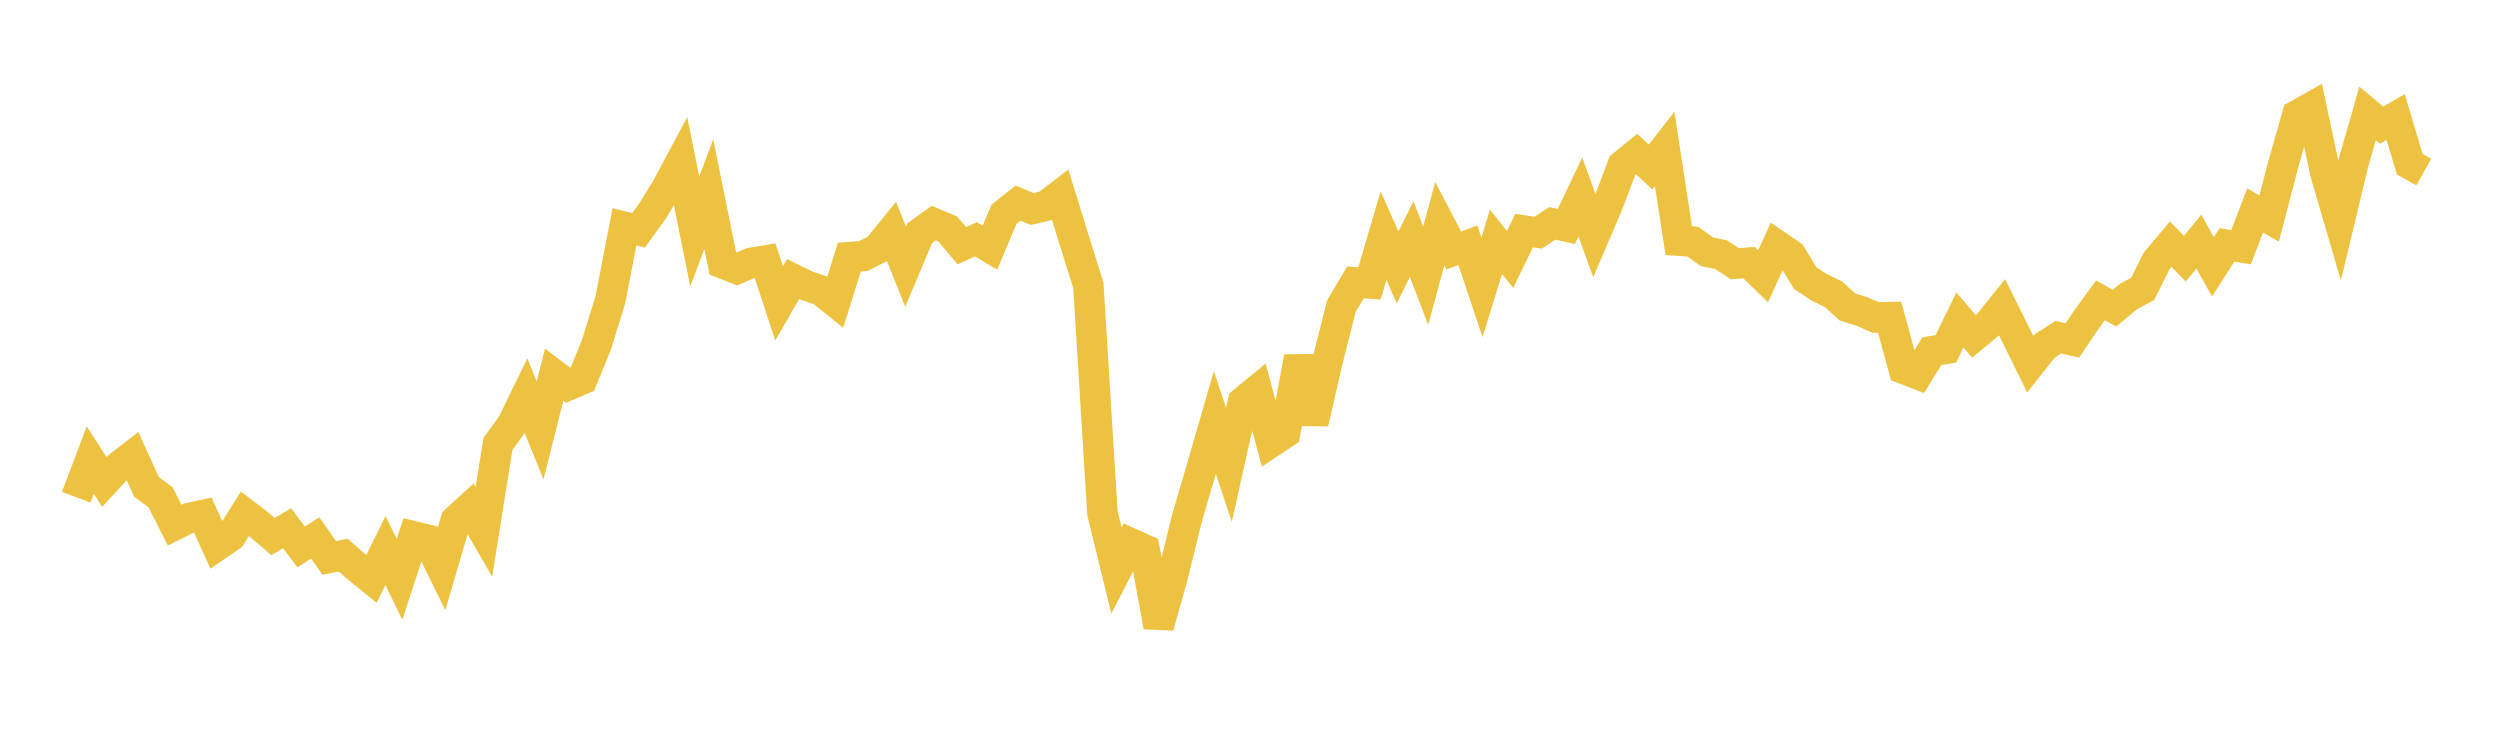 <svg width="164" height="48" xmlns="http://www.w3.org/2000/svg" xmlns:xlink="http://www.w3.org/1999/xlink"><path fill="none" stroke="rgb(237,194,64)" stroke-width="2" d="M5,32.618L5.922,30.182L6.844,31.62L7.766,30.618L8.689,29.903L9.611,31.941L10.533,32.62L11.455,34.451L12.377,33.994L13.299,33.788L14.222,35.807L15.144,35.17L16.066,33.705L16.988,34.407L17.91,35.196L18.832,34.654L19.754,35.875L20.677,35.289L21.599,36.599L22.521,36.419L23.443,37.234L24.365,37.983L25.287,36.119L26.21,38.004L27.132,35.185L28.054,35.41L28.976,37.282L29.898,34.139L30.82,33.295L31.743,34.895L32.665,29.119L33.587,27.855L34.509,25.965L35.431,28.242L36.353,24.578L37.275,25.276L38.198,24.883L39.12,22.64L40.042,19.655L40.964,14.882L41.886,15.111L42.808,13.838L43.731,12.332L44.653,10.606L45.575,15.183L46.497,12.74L47.419,17.284L48.341,17.647L49.263,17.247L50.186,17.094L51.108,19.901L52.03,18.303L52.952,18.751L53.874,19.062L54.796,19.805L55.719,16.869L56.641,16.797L57.563,16.326L58.485,15.189L59.407,17.491L60.329,15.299L61.251,14.637L62.174,15.023L63.096,16.117L64.018,15.699L64.94,16.243L65.862,14.056L66.784,13.321L67.707,13.711L68.629,13.496L69.551,12.788L70.473,15.772L71.395,18.711L72.317,33.65L73.24,37.419L74.162,35.637L75.084,36.052L76.006,41.101L76.928,37.802L77.85,34.04L78.772,30.905L79.695,27.717L80.617,30.495L81.539,26.364L82.461,25.606L83.383,29.008L84.305,28.394L85.228,23.426L86.15,27.744L87.072,23.742L87.994,20.088L88.916,18.525L89.838,18.594L90.76,15.453L91.683,17.543L92.605,15.687L93.527,18.091L94.449,14.67L95.371,16.433L96.293,16.089L97.216,18.851L98.138,15.862L99.06,17.022L99.982,15.127L100.904,15.266L101.826,14.652L102.749,14.859L103.671,12.922L104.593,15.463L105.515,13.305L106.437,10.854L107.359,10.103L108.281,10.958L109.204,9.774L110.126,15.788L111.048,15.853L111.97,16.512L112.892,16.703L113.814,17.299L114.737,17.229L115.659,18.124L116.581,16.1L117.503,16.732L118.425,18.249L119.347,18.852L120.269,19.297L121.192,20.136L122.114,20.421L123.036,20.827L123.958,20.807L124.88,24.194L125.802,24.552L126.725,23.039L127.647,22.886L128.569,20.989L129.491,22.067L130.413,21.303L131.335,20.157L132.257,22.012L133.18,23.885L134.102,22.716L135.024,22.12L135.946,22.333L136.868,20.969L137.79,19.703L138.713,20.216L139.635,19.448L140.557,18.951L141.479,17.109L142.401,16.016L143.323,16.97L144.246,15.85L145.168,17.504L146.09,16.064L147.012,16.22L147.934,13.807L148.856,14.335L149.778,10.791L150.701,7.548L151.623,7.032L152.545,11.356L153.467,14.514L154.389,10.676L155.311,7.438L156.234,8.21L157.156,7.674L158.078,10.774L159,11.289"></path></svg>